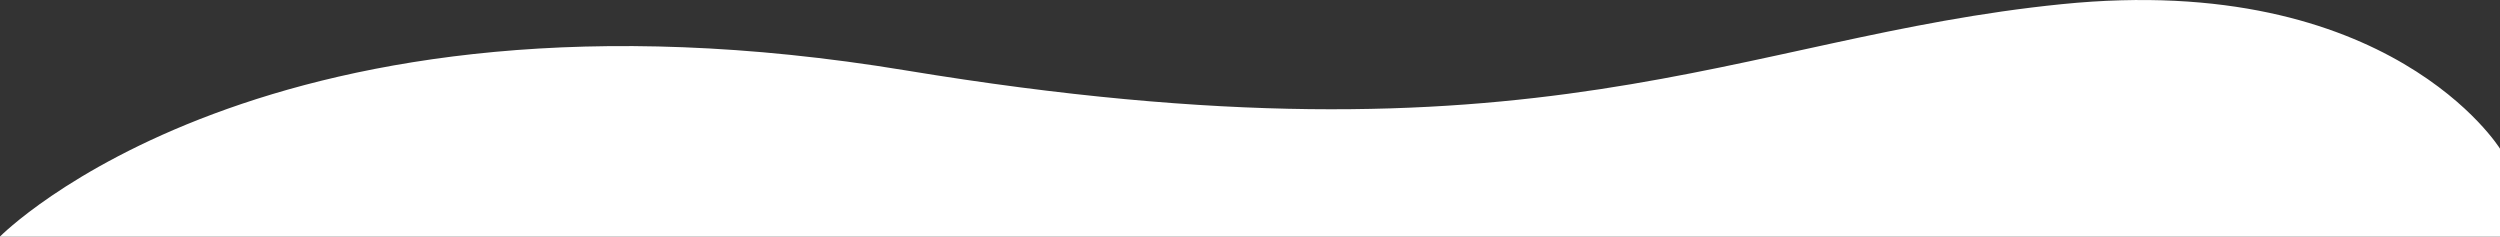 <?xml version="1.0" encoding="UTF-8"?> <svg xmlns="http://www.w3.org/2000/svg" id="Ebene_1" width="159.91mm" height="15.13mm" viewBox="0 0 453.3 42.89" preserveAspectRatio="none"><rect x="0" y="0" width="453.3" height="42.89" fill="#333333" stroke="none"/><defs><style> .cls-1 { fill: #fff; } </style></defs><path class="cls-1" d="M0,42.89S48.46-6.35,164.21,12.76,314.36,6.75,373.88.75c59.51-6.01,79.42,26.21,79.42,26.21v15.94H0Z"></path></svg> 